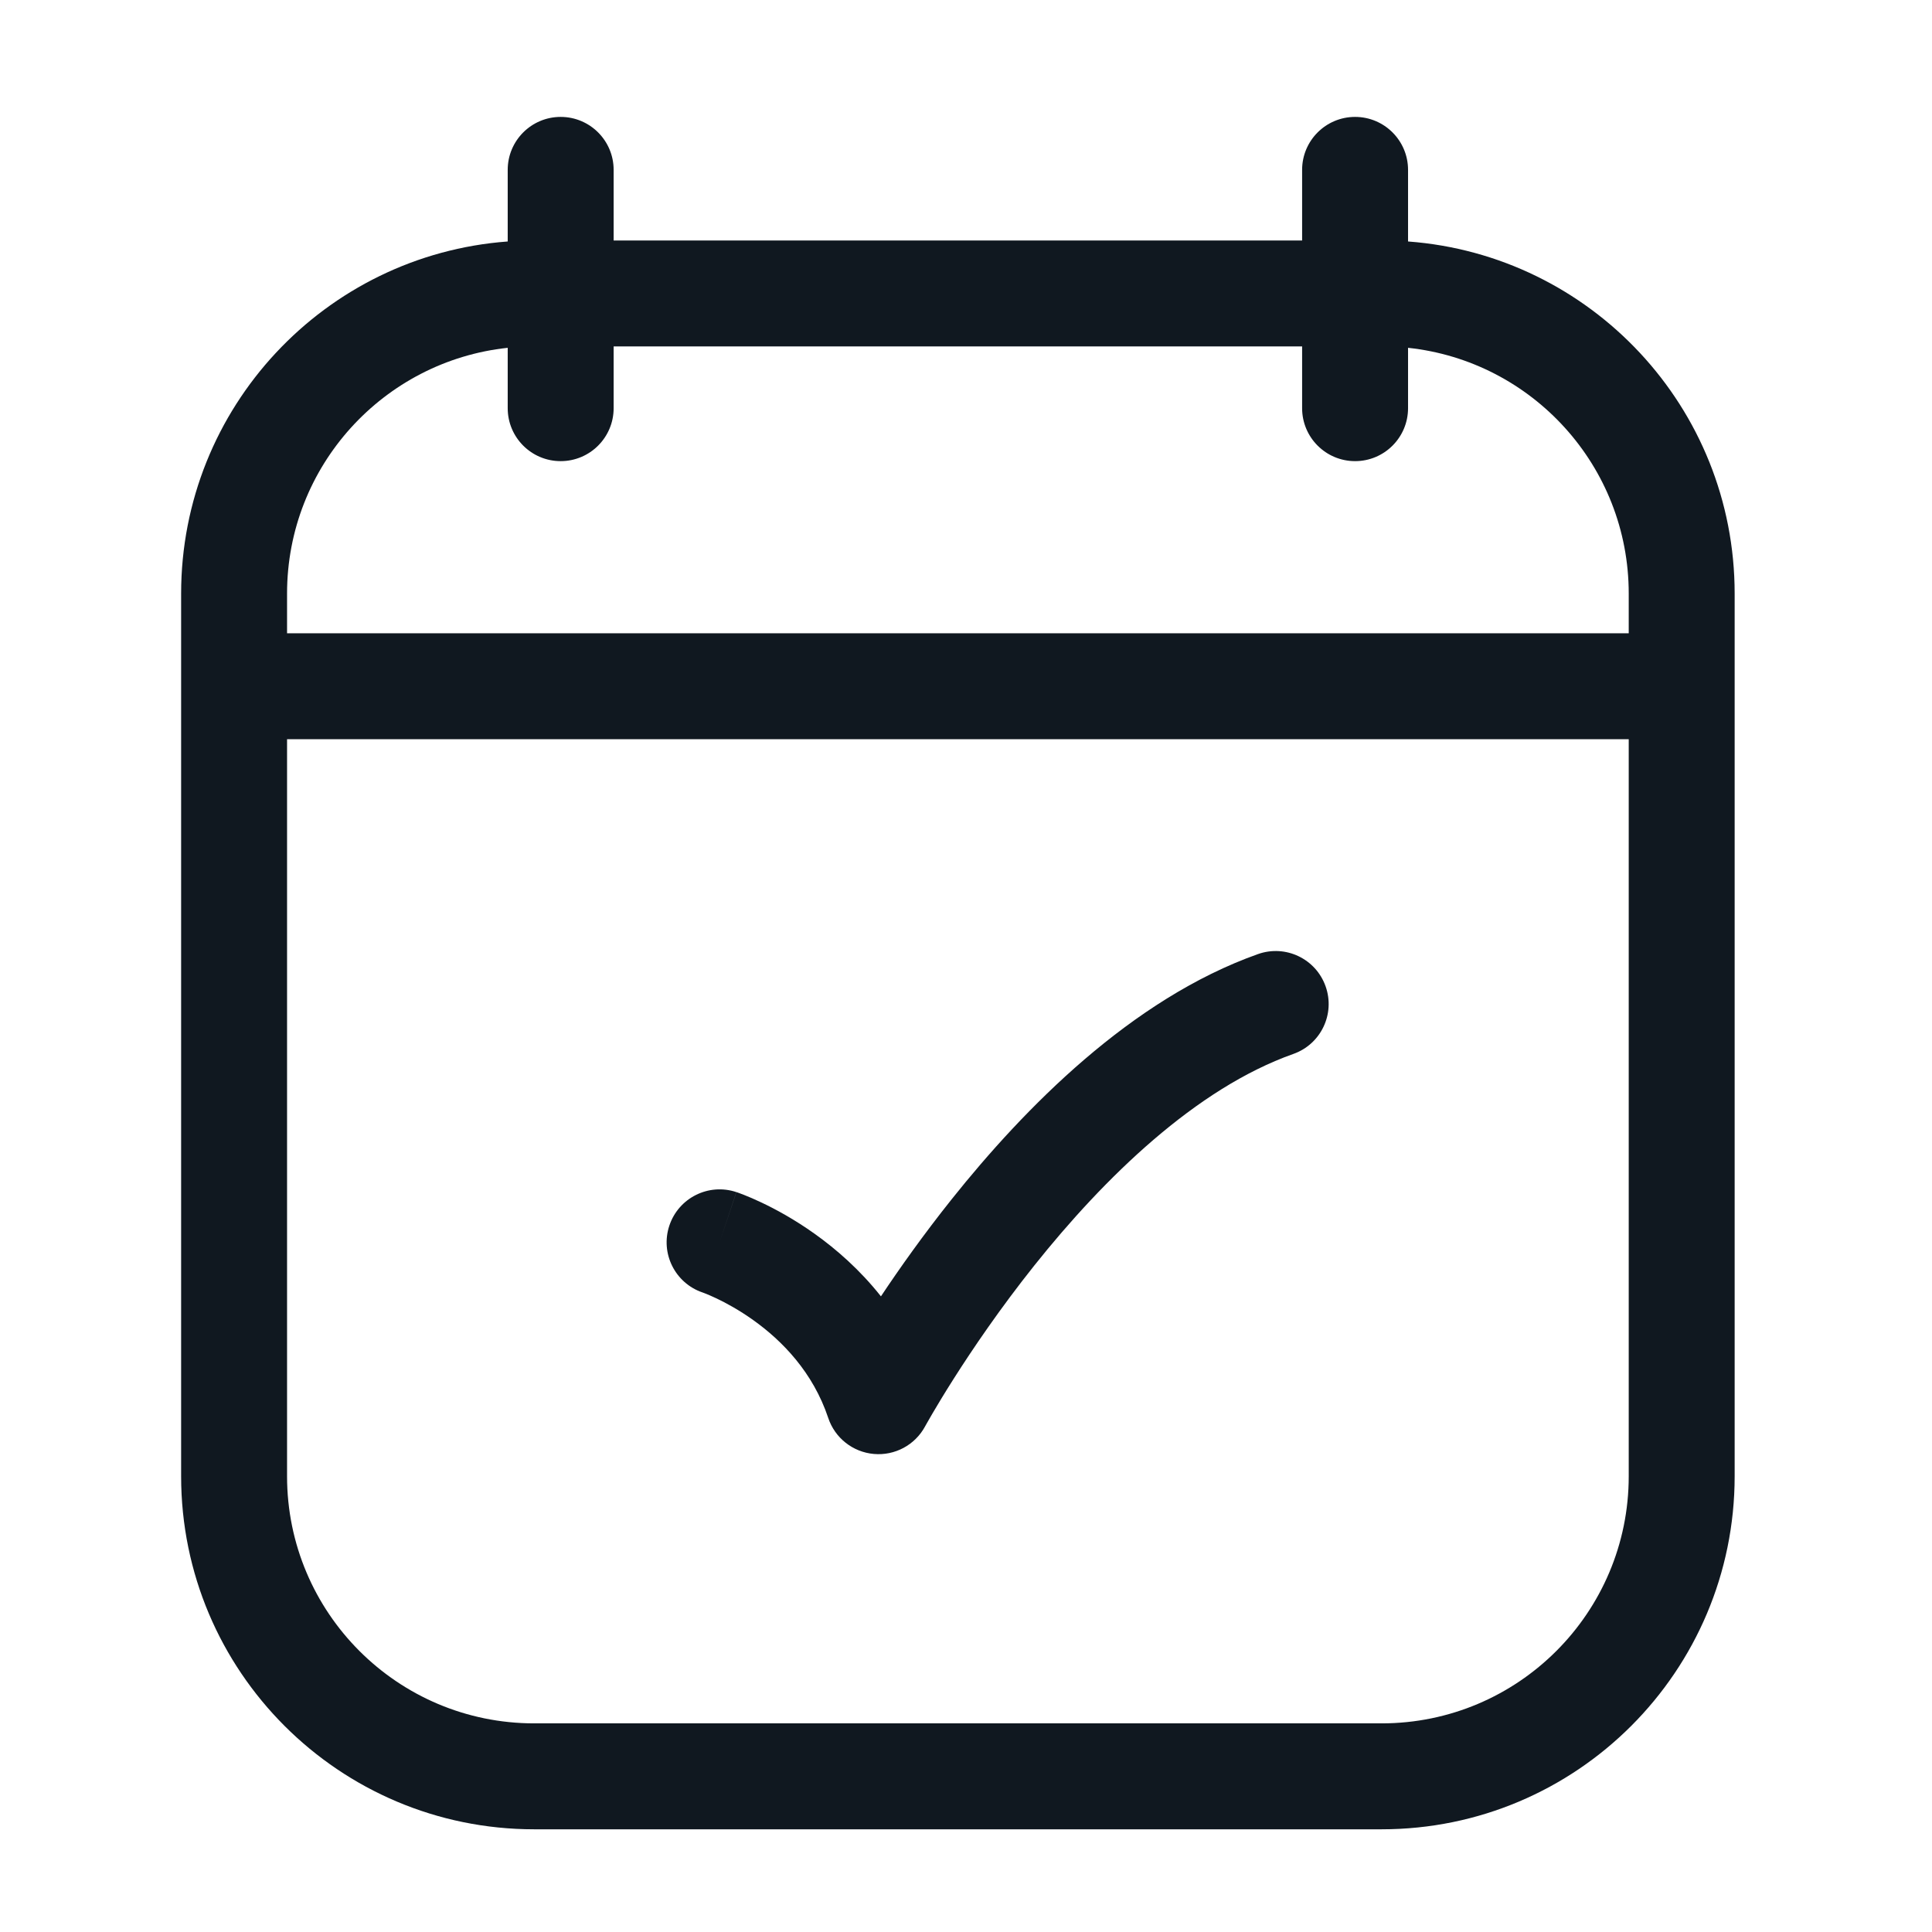 <svg width="76" height="76" viewBox="0 0 76 76" fill="none" xmlns="http://www.w3.org/2000/svg">
<path fill-rule="evenodd" clip-rule="evenodd" d="M22.055 4.599C23.206 4.599 24.139 5.532 24.139 6.682V9.46H51.222V6.682C51.222 5.532 52.155 4.599 53.306 4.599C54.456 4.599 55.389 5.532 55.389 6.682V9.499C62.573 10.031 68.237 16.029 68.237 23.349V58.071C68.237 65.742 62.018 71.96 54.348 71.96H21.014C13.344 71.96 7.125 65.742 7.125 58.071V23.349C7.125 16.029 12.788 10.031 19.972 9.499V6.682C19.972 5.532 20.905 4.599 22.055 4.599ZM19.972 16.057V13.682C15.093 14.202 11.292 18.332 11.292 23.349V24.912H64.07V23.349C64.07 18.331 60.269 14.201 55.389 13.682V16.057C55.389 17.208 54.456 18.14 53.306 18.14C52.155 18.14 51.222 17.208 51.222 16.057V13.627H24.139V16.057C24.139 17.208 23.206 18.14 22.055 18.14C20.905 18.14 19.972 17.208 19.972 16.057ZM64.07 29.078H11.292V58.071C11.292 63.441 15.645 67.793 21.014 67.793H54.348C59.717 67.793 64.07 63.441 64.07 58.071V29.078Z" fill="#101820"/>
<path fill-rule="evenodd" clip-rule="evenodd" d="M52.146 38.8C52.531 39.884 51.963 41.075 50.878 41.459C47.04 42.818 43.438 46.332 40.69 49.778C39.346 51.464 38.263 53.061 37.517 54.235C37.144 54.822 36.858 55.3 36.666 55.628C36.57 55.792 36.498 55.918 36.452 56.001C36.428 56.043 36.411 56.073 36.4 56.093L36.389 56.113L36.388 56.116L36.387 56.117C35.991 56.845 35.2 57.269 34.374 57.195C33.548 57.122 32.843 56.566 32.581 55.779C31.981 53.98 30.771 52.744 29.636 51.933C29.072 51.53 28.548 51.248 28.172 51.07C27.986 50.982 27.839 50.921 27.746 50.884C27.7 50.866 27.667 50.853 27.65 50.847L27.638 50.843C26.553 50.475 25.968 49.299 26.331 48.211C26.695 47.12 27.875 46.53 28.966 46.894L28.308 48.87C28.966 46.894 28.967 46.894 28.968 46.894L28.97 46.895L28.973 46.896L28.982 46.899L29.005 46.907C29.023 46.913 29.044 46.921 29.071 46.93C29.123 46.949 29.193 46.975 29.278 47.009C29.448 47.076 29.679 47.173 29.956 47.305C30.508 47.566 31.254 47.968 32.057 48.542C32.897 49.142 33.824 49.947 34.654 50.995C35.393 49.885 36.33 48.563 37.432 47.181C40.291 43.596 44.502 39.297 49.487 37.531C50.572 37.147 51.762 37.715 52.146 38.8Z" fill="#101820"/>
</svg>
